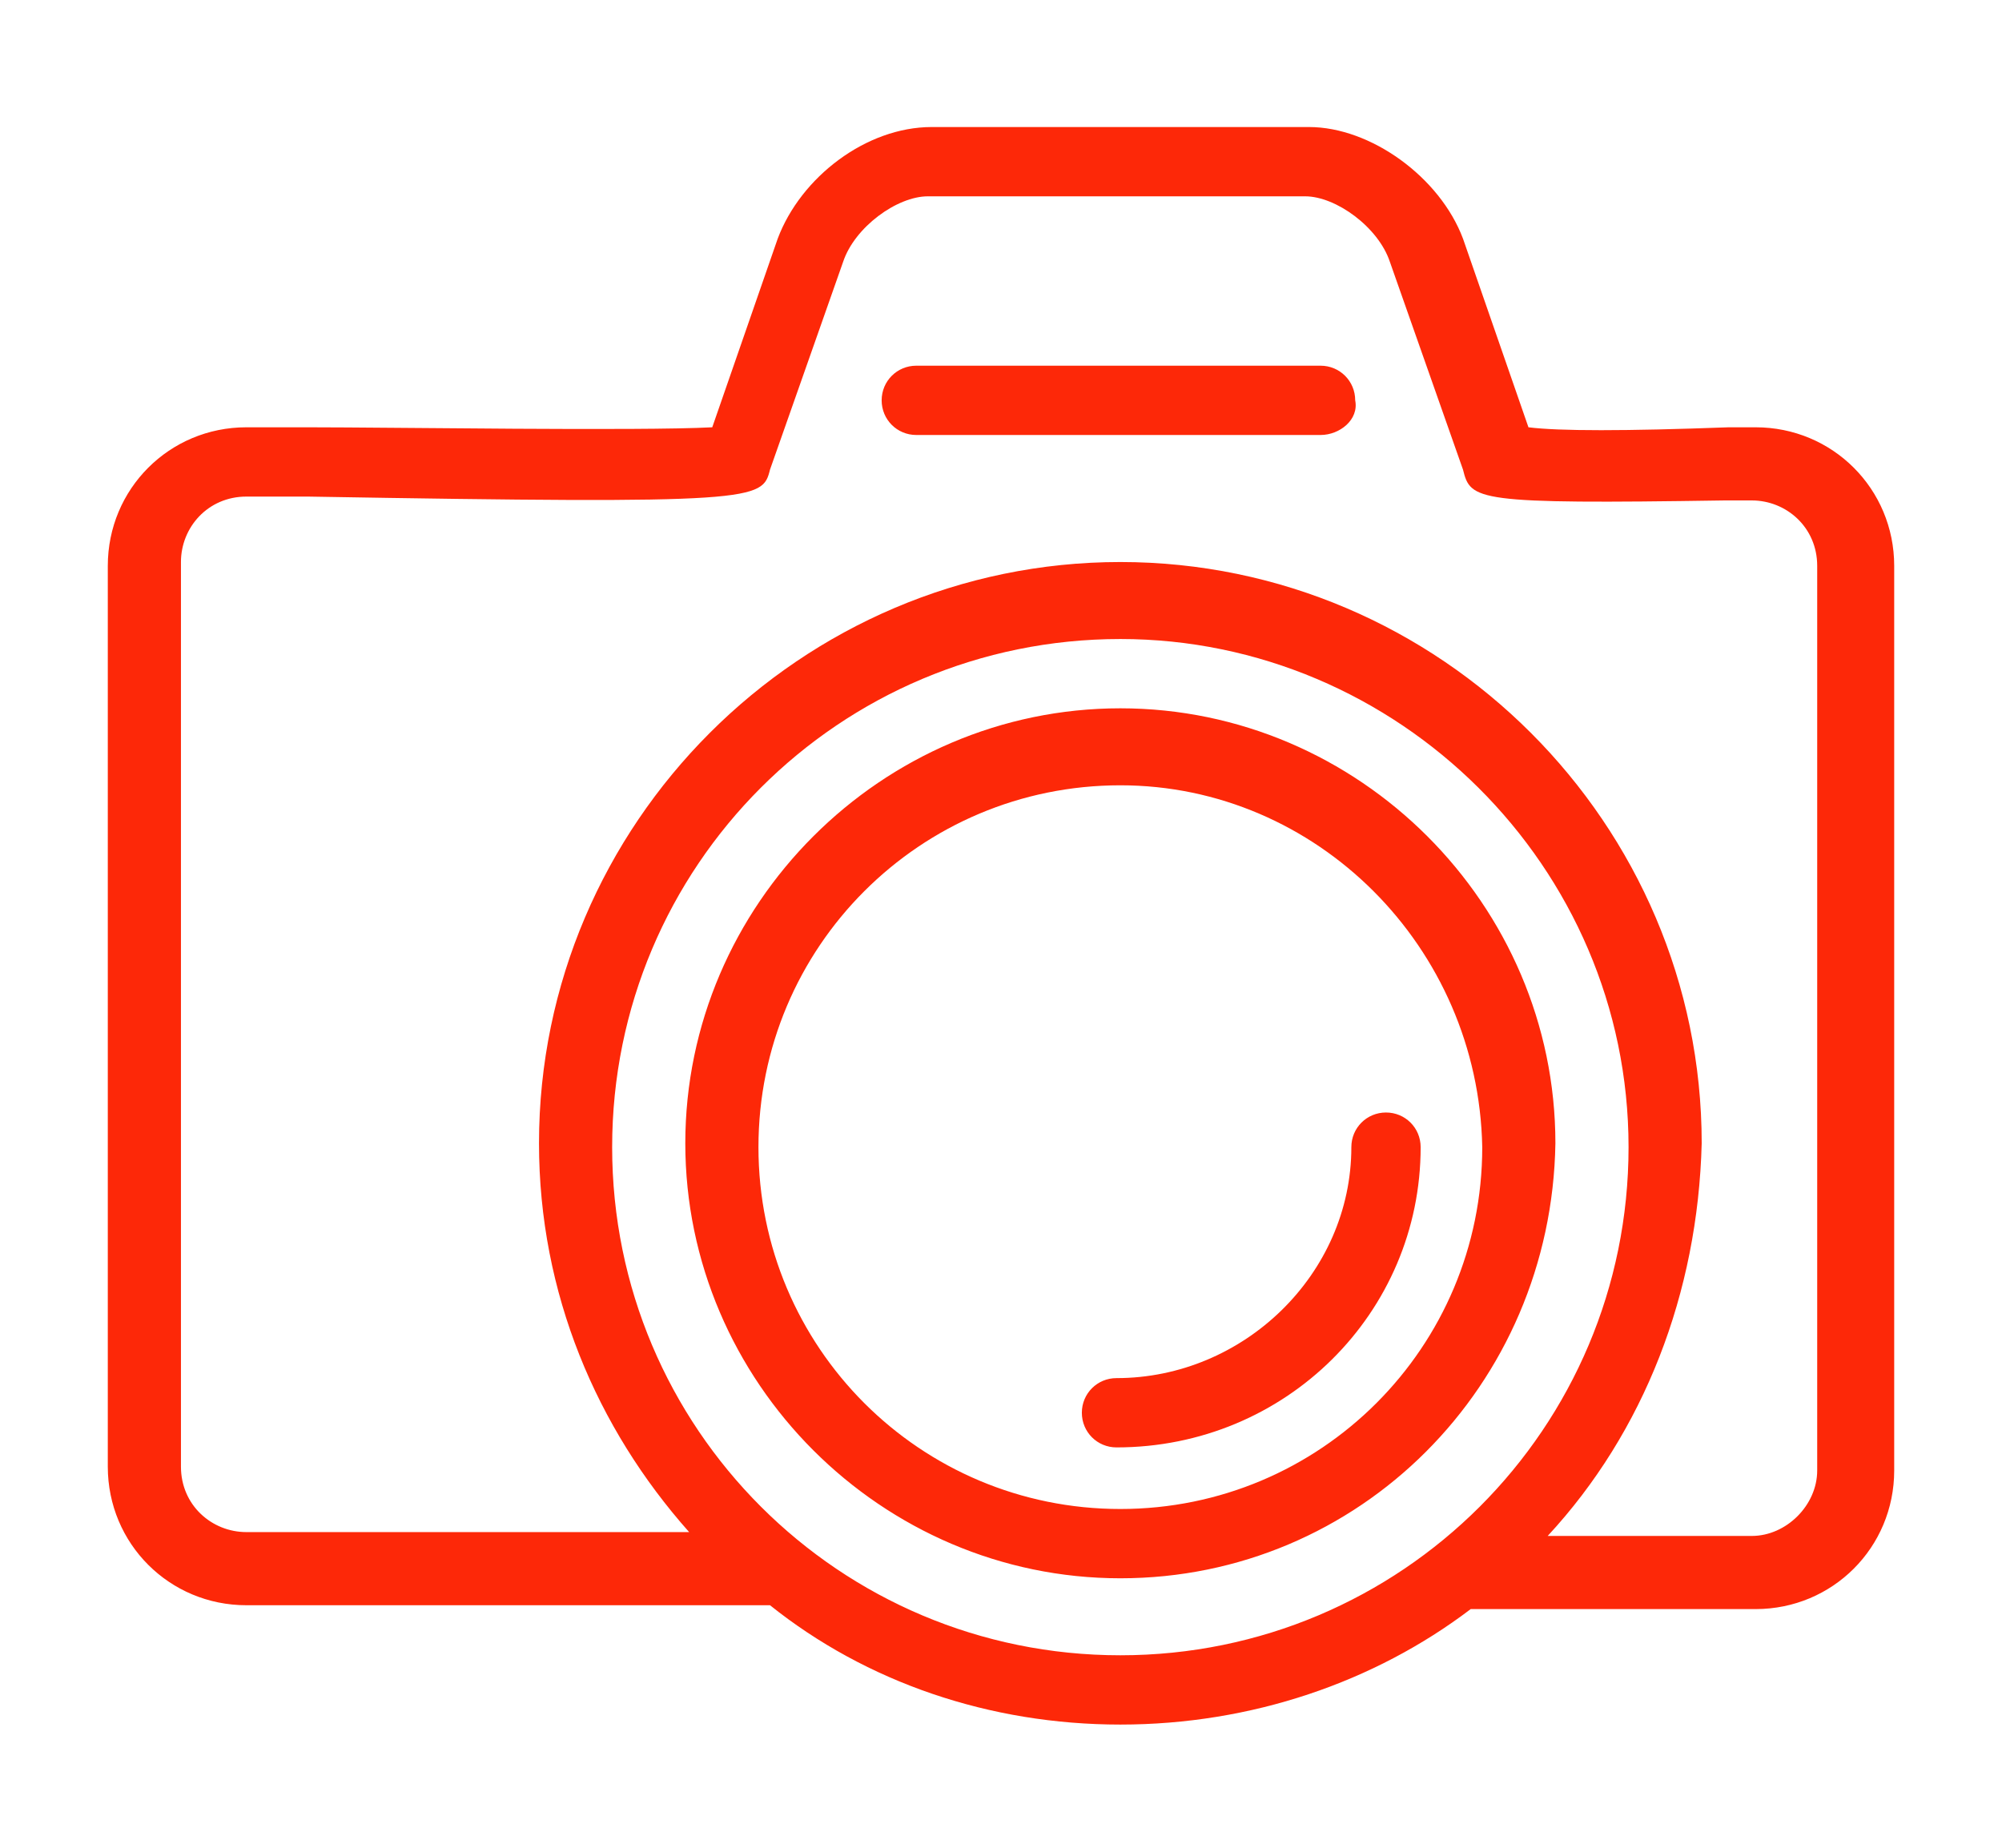 <svg xmlns="http://www.w3.org/2000/svg" width="52" height="48" style="enable-background:new 0 0 52 48" xml:space="preserve"><path d="M29.1 44.8c-3.4 0-6.6-1.1-9.1-3.1H6.4c-2 0-3.6-1.6-3.6-3.6V14.7c0-2 1.6-3.6 3.6-3.6H8c2.2 0 8.6.1 10.5 0l1.7-4.9c.6-1.6 2.3-2.9 4-2.9H34c1.6 0 3.4 1.3 4 2.9l1.7 4.9c.8.1 2.5.1 5.2 0h.7c2 0 3.6 1.6 3.6 3.6v23.5c0 2-1.6 3.6-3.6 3.6h-7.4c-2.5 1.9-5.7 3-9.1 3zm0-28.2c-7.3 0-13.2 5.9-13.2 13.2S21.8 43 29.1 43s13.2-5.9 13.2-13.2-6-13.2-13.2-13.2zm11.1 23.3h5.3c.9 0 1.7-.8 1.7-1.7V14.7c0-1-.8-1.7-1.7-1.7h-.7c-6.5.1-6.6 0-6.8-.8l-1.9-5.4c-.3-.9-1.4-1.7-2.2-1.7h-9.8c-.8 0-1.9.8-2.2 1.7L20 12.2c-.2.8-.3.9-12 .7H6.4c-1 0-1.7.8-1.7 1.7v23.5c0 1 .8 1.7 1.7 1.7h11.5c-2.4-2.7-3.9-6.2-3.9-10.1 0-8.3 6.8-15.1 15.1-15.1s15.1 6.8 15.1 15.1c-.1 3.9-1.5 7.5-4 10.2zM29.1 41c-6.2 0-11.3-5.1-11.3-11.3s5.1-11.3 11.3-11.3 11.3 5.1 11.3 11.3C40.3 36 35.3 41 29.1 41zm0-20.6c-5.2 0-9.4 4.2-9.4 9.4s4.2 9.4 9.4 9.4 9.4-4.2 9.4-9.4c-.1-5.2-4.3-9.4-9.4-9.4zM29 37.6c-.5 0-.9-.4-.9-.9s.4-.9.9-.9c3.3 0 6.1-2.7 6.1-6 0-.5.4-.9.9-.9s.9.4.9.9c0 4.3-3.5 7.8-7.9 7.8zm5.3-26.3H23.8c-.5 0-.9-.4-.9-.9s.4-.9.9-.9h10.5c.5 0 .9.4.9.9.1.5-.4.9-.9.9z" style="fill:#fd2808"/></svg>